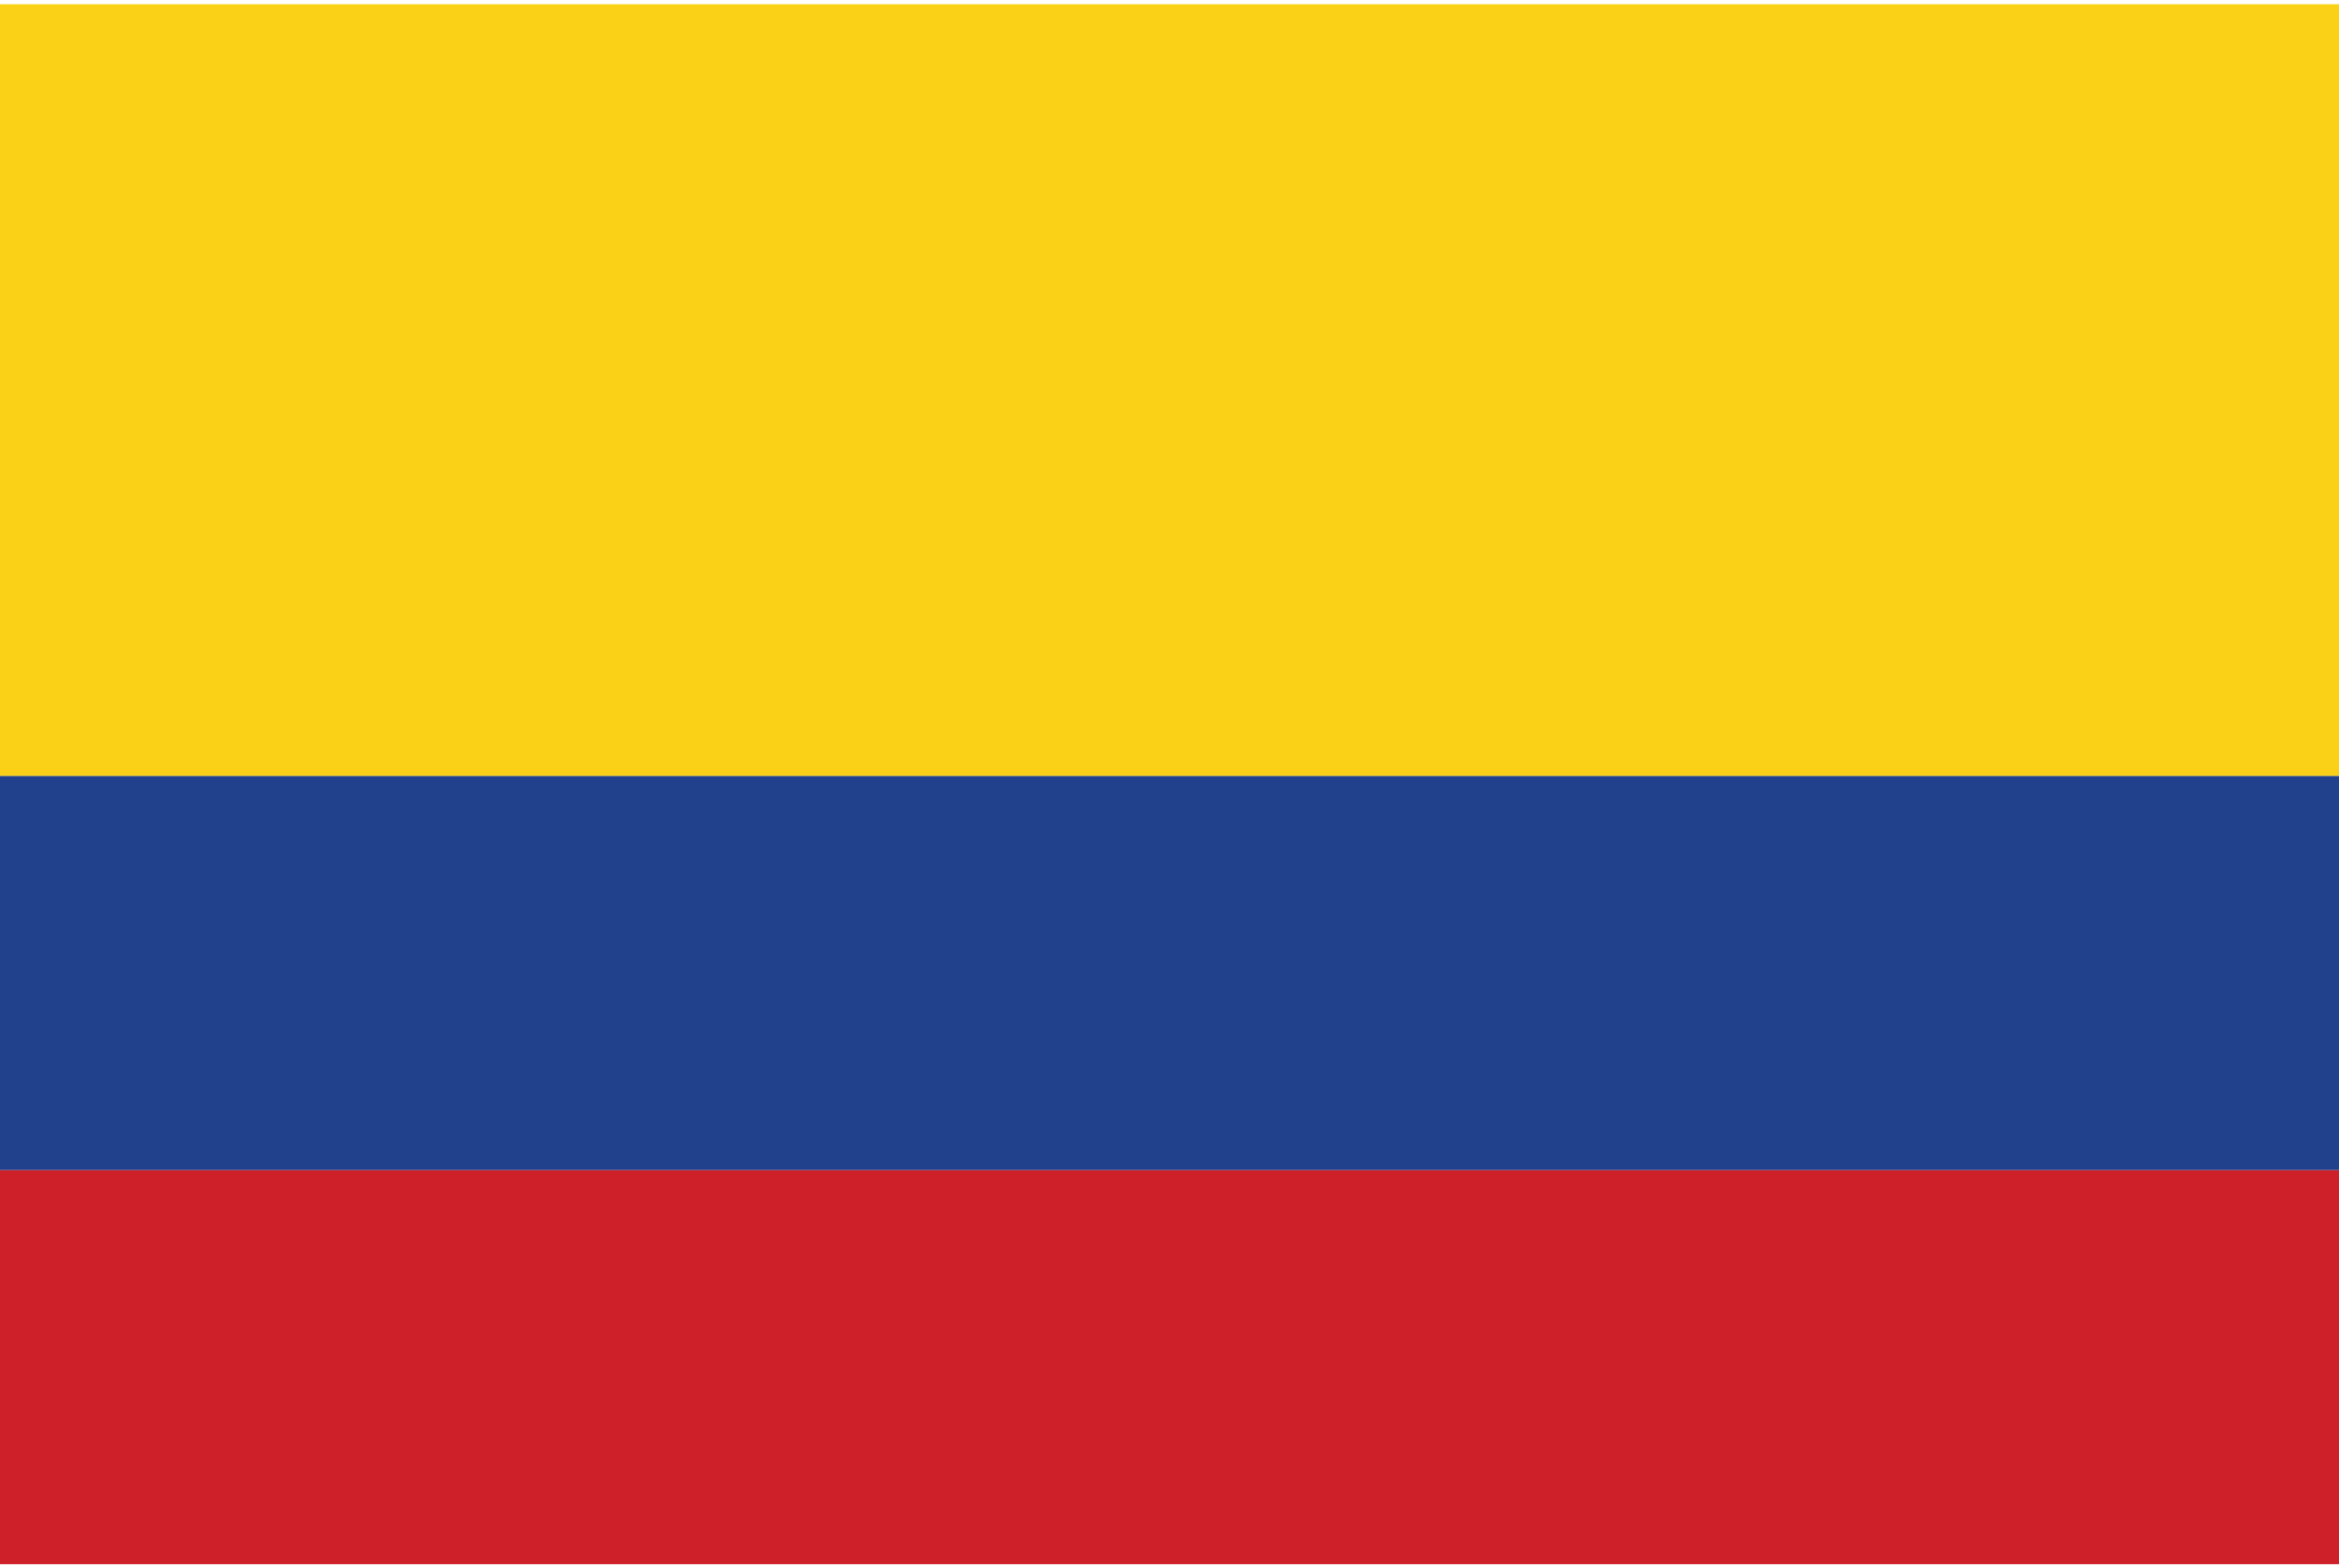 <svg xmlns="http://www.w3.org/2000/svg" width="85" height="57"><path fill="#CE2028" d="M-.02 42.522h85.04v14.324H-.02z"/><path fill="#21418C" d="M-.02 28.196h85.04v14.326H-.02z"/><path fill="#FBD118" d="M-.02.153h85.04v28.043H-.02z"/></svg>
